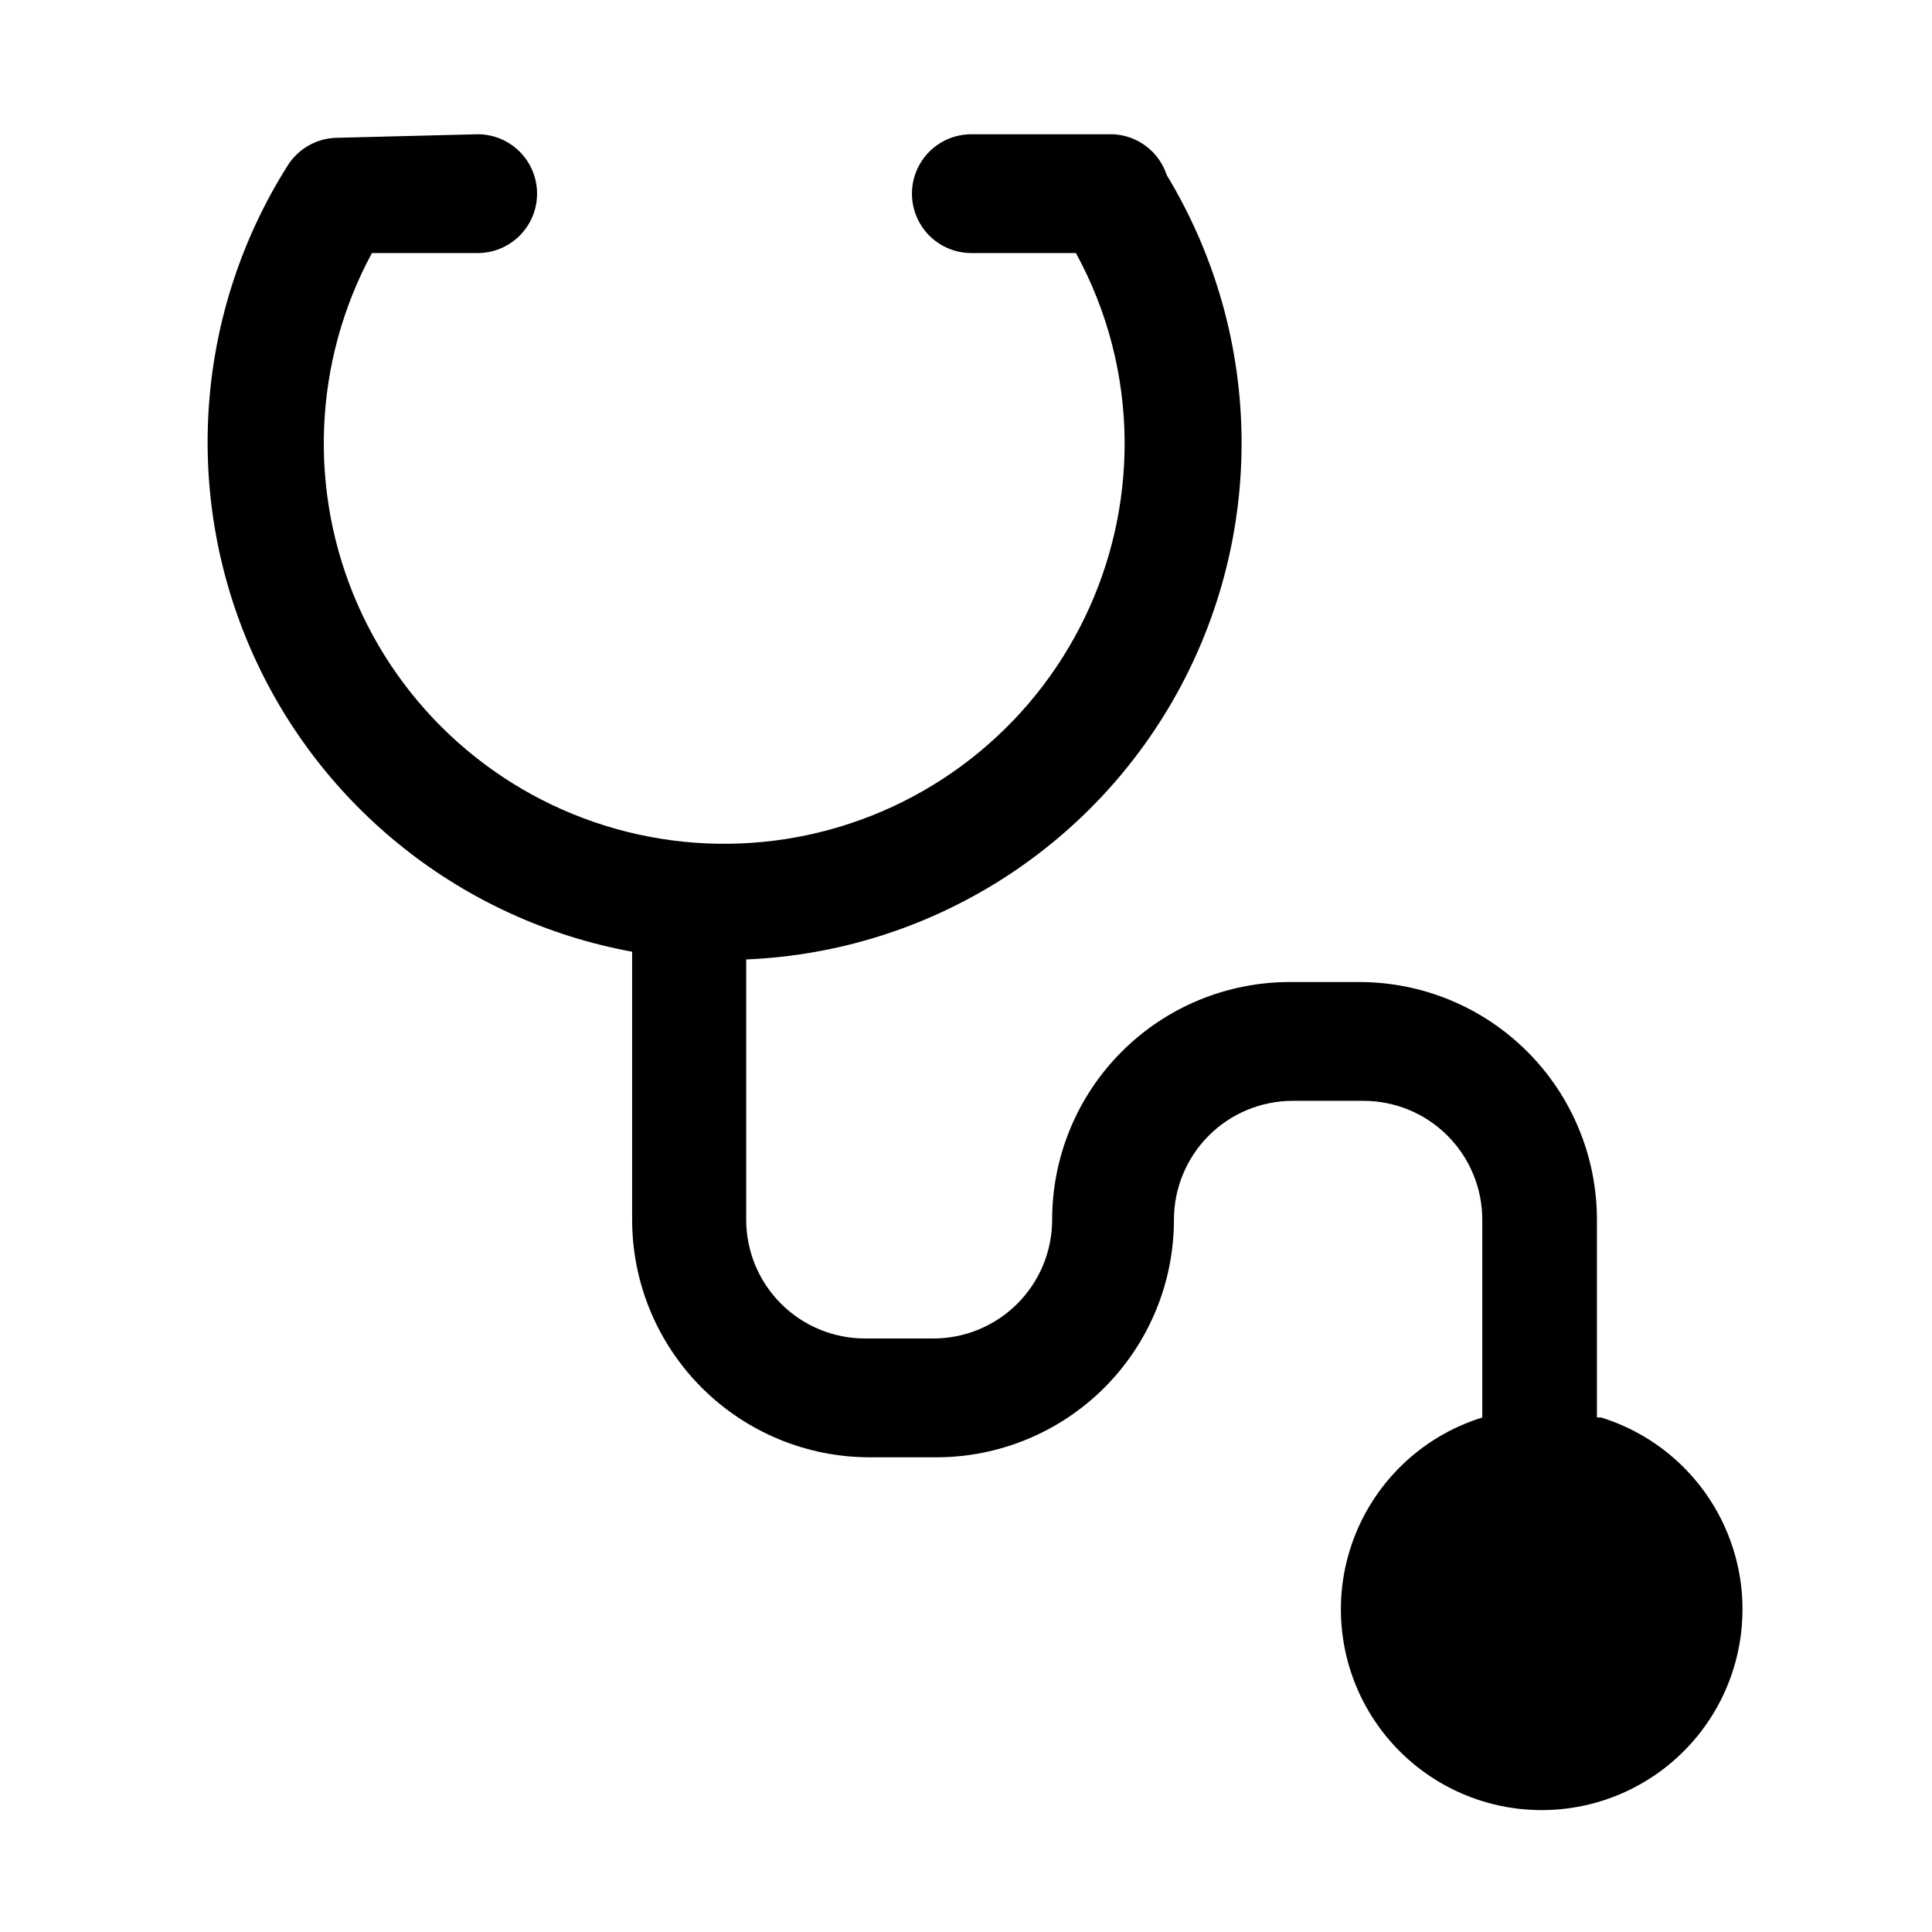 <?xml version="1.0" encoding="UTF-8"?>
<!-- Uploaded to: SVG Repo, www.svgrepo.com, Generator: SVG Repo Mixer Tools -->
<svg fill="#000000" width="800px" height="800px" version="1.1" viewBox="144 144 512 512" xmlns="http://www.w3.org/2000/svg">
 <path d="m567.2 519.65v-52.426c0-16.703-6.633-32.723-18.445-44.531-11.809-11.812-27.828-18.445-44.531-18.445h-18.418c-16.703 0-32.723 6.633-44.531 18.445-11.812 11.809-18.445 27.828-18.445 44.531 0 8.352-3.316 16.359-9.223 22.266-5.906 5.902-13.914 9.223-22.266 9.223h-18.105c-8.352 0-16.359-3.32-22.266-9.223-5.906-5.906-9.223-13.914-9.223-22.266v-68.961c48.391-2.012 92.125-29.43 115.02-72.113 22.891-42.68 21.543-94.281-3.551-135.71-0.996-3.059-2.902-5.734-5.461-7.68-2.562-1.941-5.656-3.051-8.867-3.184h-37.473c-5.625 0-10.82 3-13.633 7.871s-2.812 10.875 0 15.746c2.812 4.871 8.008 7.871 13.633 7.871h27.711c8.379 15.309 12.812 32.457 12.91 49.91 0.164 32.77-14.828 63.777-40.609 84.008-25.785 20.23-59.469 27.414-91.262 19.457-31.789-7.953-58.125-30.152-71.344-60.141-13.219-29.988-11.84-64.402 3.738-93.234h28.023c4.176 0 8.18-1.66 11.133-4.613 2.953-2.949 4.613-6.957 4.613-11.133s-1.66-8.18-4.613-11.133c-2.953-2.949-6.957-4.609-11.133-4.609l-37.473 0.945h0.004c-5.273 0.148-10.121 2.926-12.91 7.398-24.324 38.543-27.93 86.645-9.633 128.39 18.301 41.738 56.121 71.676 100.95 79.906v71.008c0 16.703 6.637 32.719 18.445 44.531 11.812 11.809 27.828 18.445 44.531 18.445h17.633c16.703 0 32.723-6.637 44.531-18.445 11.812-11.812 18.445-27.828 18.445-44.531 0-8.352 3.32-16.359 9.223-22.266 5.906-5.906 13.914-9.223 22.266-9.223h18.738c8.348 0 16.359 3.316 22.262 9.223 5.906 5.906 9.223 13.914 9.223 22.266v52.426c-16.352 5.066-29.27 17.691-34.711 33.926-5.441 16.23-2.738 34.09 7.262 47.988 10 13.898 26.074 22.133 43.195 22.133s33.195-8.234 43.195-22.133c10-13.898 12.703-31.758 7.262-47.988-5.441-16.234-18.359-28.859-34.715-33.926z"/>
</svg>